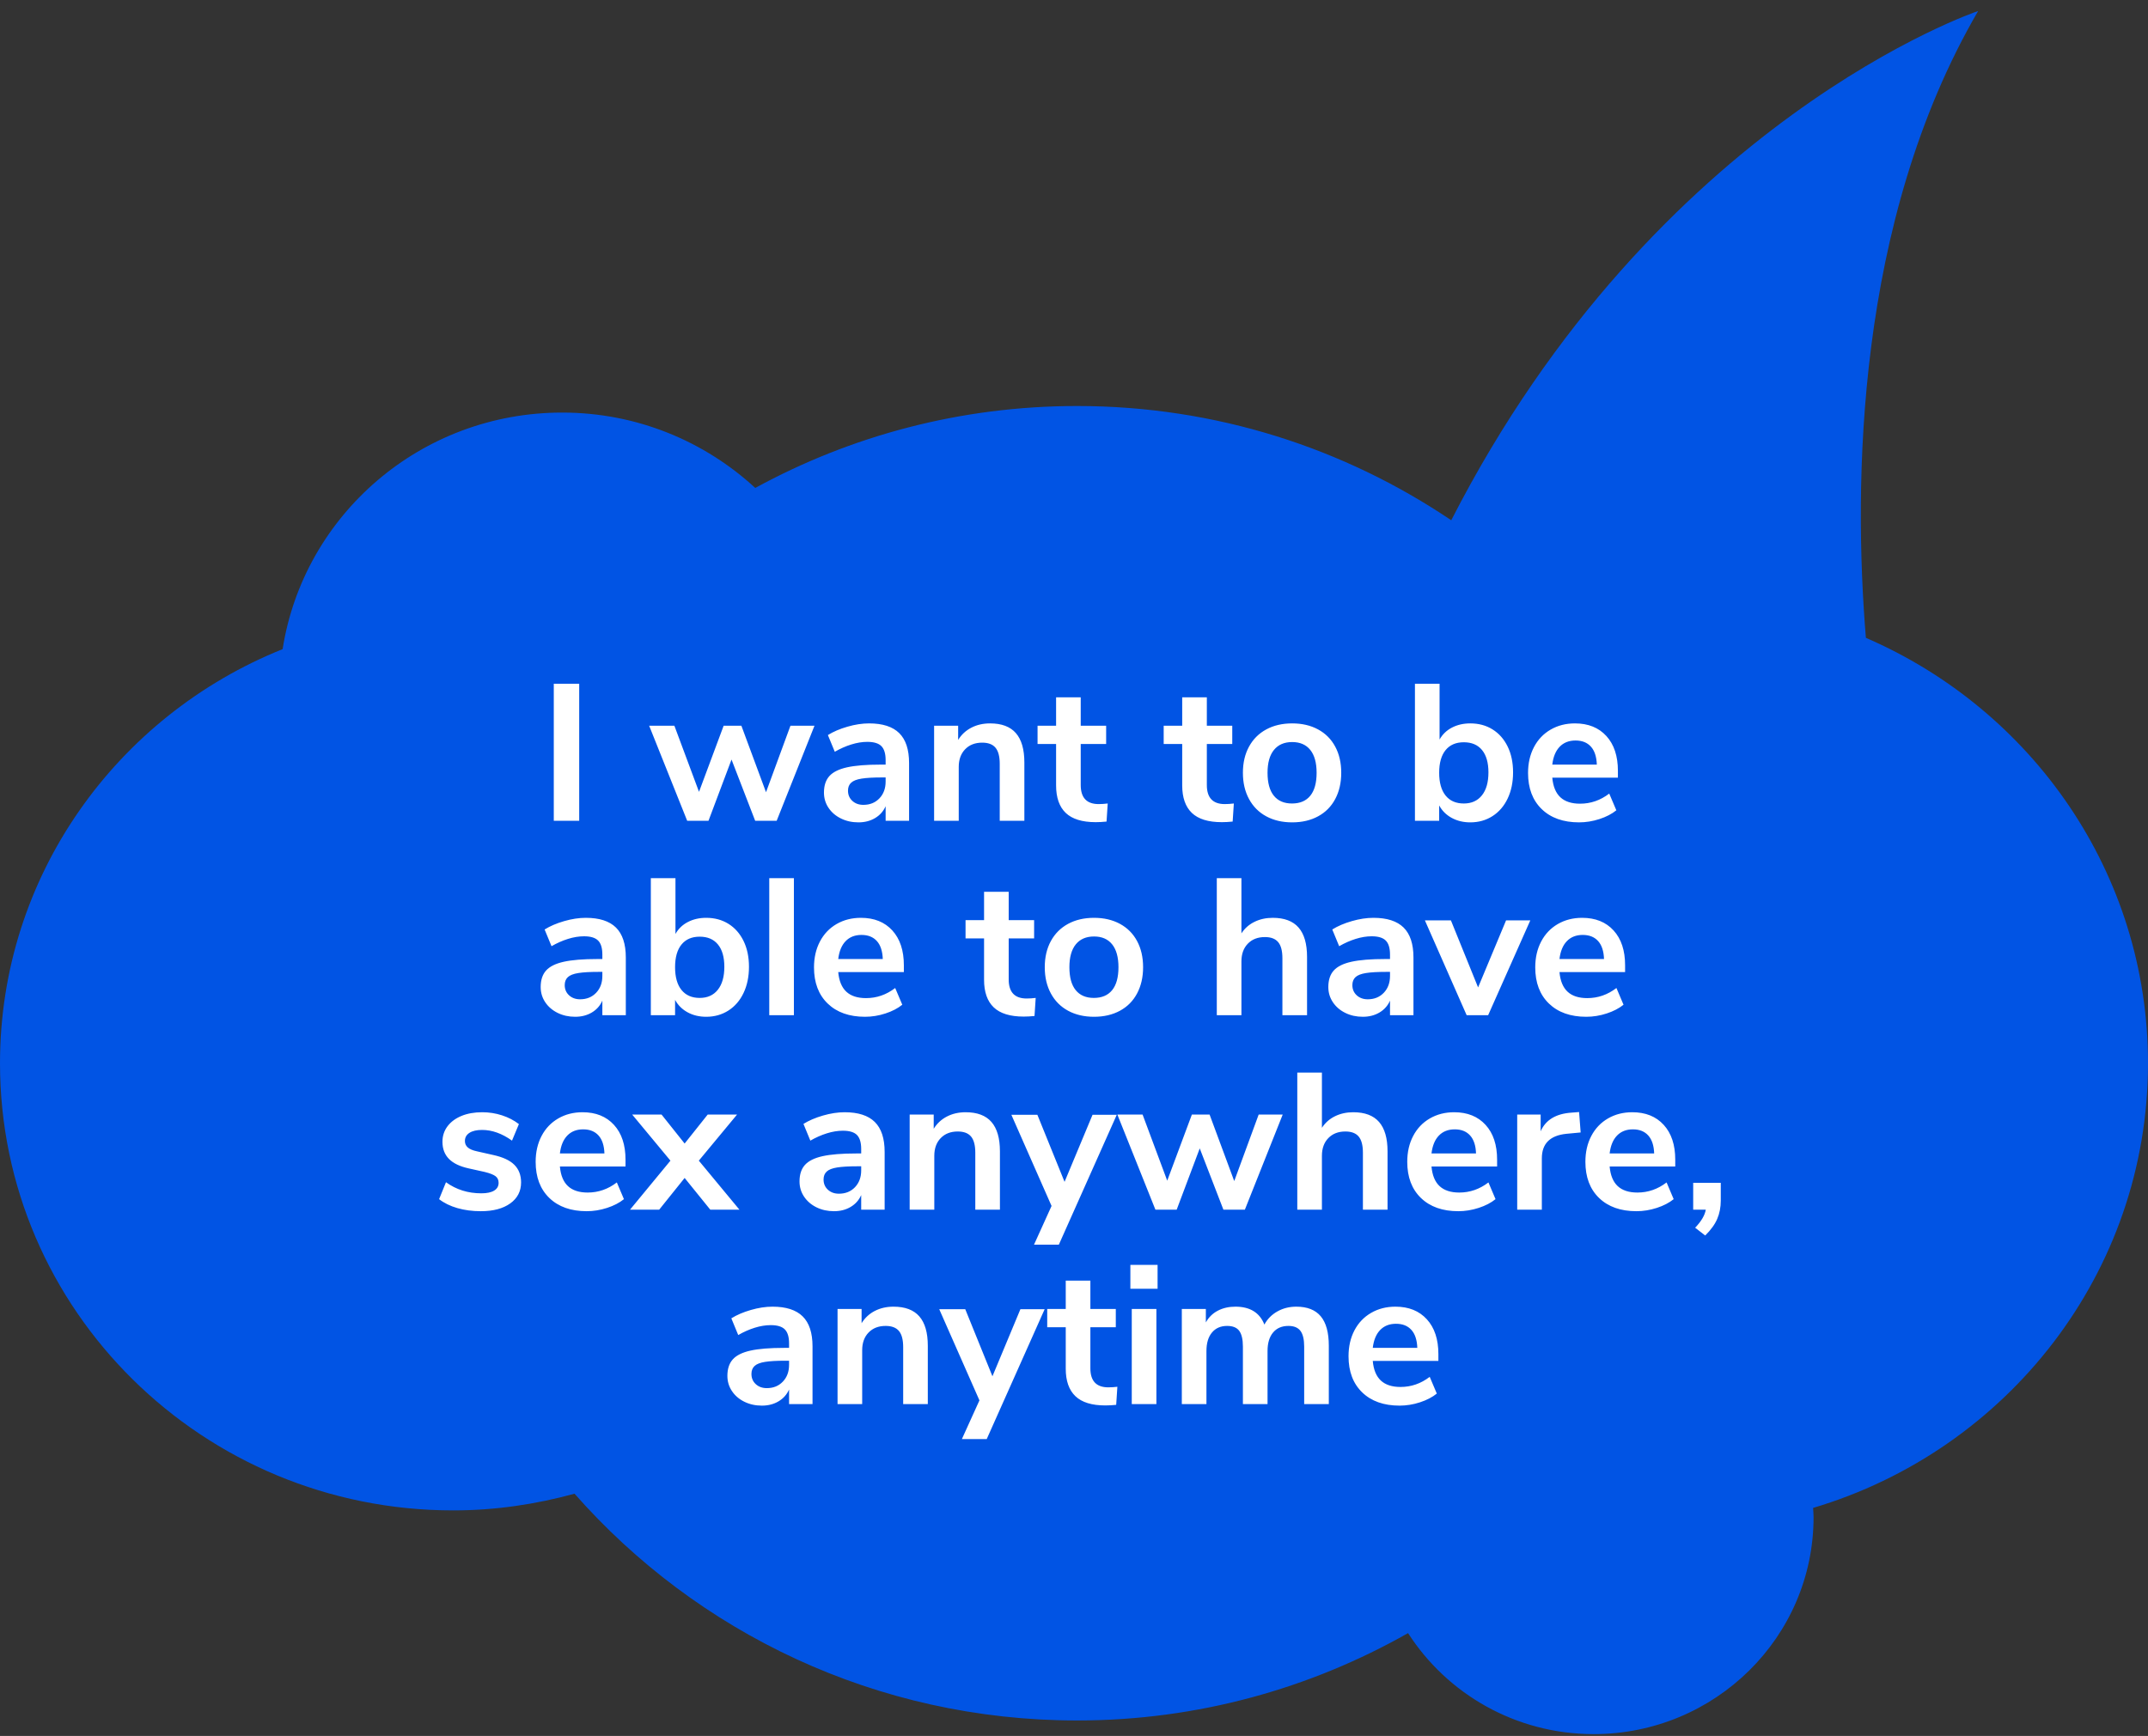 <?xml version="1.0" encoding="UTF-8"?>
<svg width="167px" height="135px" viewBox="0 0 167 135" version="1.1" xmlns="http://www.w3.org/2000/svg" xmlns:xlink="http://www.w3.org/1999/xlink">
    <rect x="0" y="0" width="167" height="135" fill="#333333" stroke="none"/>
    <!-- Generator: Sketch 64 (93537) - https://sketch.com -->
    <title>Group 5</title>
    <desc>Created with Sketch.</desc>
    <g id="Mobile" stroke="none" stroke-width="1" fill="none" fill-rule="evenodd">
        <g id="EndingHIV_Mobile_Prevention_PrEP_Is-PrEP-right-for-me?" transform="translate(-19, -1358)" fill-rule="nonzero">
            <g id="Group-5" transform="translate(19, 1359)">
                <path d="M131.766,17.253 C128.493,17.253 125.339,17.728 122.332,18.552 C112.837,7.766 98.871,0.916 83.257,0.916 C73.882,0.916 65.114,3.411 57.528,7.71 C54.496,2.995 49.173,-0.144 43.096,-0.144 C33.655,-0.144 26.001,7.41 26.001,16.728 C26.001,16.971 26.027,17.207 26.038,17.447 C10.976,21.923 0,35.704 0,52.027 C0,66.825 9.027,79.528 21.934,85.11 C22.907,97.005 22.754,117.453 13.206,133.856 C13.206,133.856 38.19,125.482 54.17,94.253 C62.458,99.844 72.457,103.138 83.257,103.138 C92.337,103.138 100.861,100.817 108.281,96.766 C112.216,100.392 117.483,102.628 123.291,102.628 C134.3,102.628 143.396,94.646 145.027,84.231 C157.909,79.059 167,66.599 167,52.027 C167,32.822 151.225,17.253 131.766,17.253 Z" id="Path" fill="#0154E4" transform="translate(83.5, 66.856) scale(-1, -1) translate(-83.5, -66.856) "></path>
                <path d="M45.031,62.831 L45.031,52.172 L43.055,52.172 L43.055,62.831 L45.031,62.831 Z M55.082,62.831 L56.874,58.068 L58.713,62.831 L60.383,62.831 L63.324,55.437 L61.455,55.437 L59.555,60.608 L57.64,55.437 L56.261,55.437 L54.346,60.578 L52.431,55.437 L50.47,55.437 L53.427,62.831 L55.082,62.831 Z M66.741,62.952 C67.231,62.952 67.663,62.841 68.035,62.619 C68.408,62.397 68.681,62.09 68.855,61.697 L68.855,61.697 L68.855,62.831 L70.678,62.831 L70.678,58.34 C70.678,57.292 70.423,56.516 69.912,56.012 C69.401,55.508 68.62,55.256 67.568,55.256 C67.037,55.256 66.475,55.342 65.883,55.513 C65.29,55.684 64.785,55.901 64.366,56.163 L64.366,56.163 L64.902,57.463 C65.321,57.221 65.747,57.032 66.182,56.896 C66.616,56.76 67.032,56.692 67.43,56.692 C67.941,56.692 68.306,56.803 68.526,57.025 C68.745,57.247 68.855,57.61 68.855,58.114 L68.855,58.114 L68.855,58.461 L68.472,58.461 C67.359,58.461 66.485,58.532 65.852,58.673 C65.219,58.814 64.762,59.041 64.481,59.353 C64.2,59.666 64.06,60.094 64.06,60.639 C64.06,61.072 64.177,61.465 64.412,61.818 C64.647,62.171 64.969,62.448 65.377,62.649 C65.786,62.851 66.24,62.952 66.741,62.952 Z M67.124,61.591 C66.777,61.591 66.491,61.488 66.266,61.281 C66.041,61.074 65.929,60.81 65.929,60.487 C65.929,60.225 66.01,60.019 66.174,59.867 C66.337,59.716 66.608,59.61 66.986,59.55 C67.364,59.489 67.895,59.459 68.579,59.459 L68.579,59.459 L68.855,59.459 L68.855,59.777 C68.855,60.311 68.694,60.747 68.372,61.085 C68.051,61.422 67.634,61.591 67.124,61.591 Z M74.539,62.831 L74.539,58.643 C74.539,58.068 74.705,57.61 75.037,57.267 C75.369,56.924 75.811,56.753 76.362,56.753 C76.832,56.753 77.177,56.884 77.396,57.146 C77.616,57.408 77.726,57.826 77.726,58.401 L77.726,58.401 L77.726,62.831 L79.641,62.831 L79.641,58.295 C79.641,57.277 79.421,56.516 78.982,56.012 C78.543,55.508 77.874,55.256 76.975,55.256 C76.434,55.256 75.949,55.367 75.52,55.589 C75.091,55.81 74.748,56.128 74.493,56.541 L74.493,56.541 L74.493,55.437 L72.624,55.437 L72.624,62.831 L74.539,62.831 Z M85.187,62.937 C85.442,62.937 85.723,62.922 86.03,62.891 L86.03,62.891 L86.122,61.485 C85.876,61.515 85.642,61.531 85.417,61.531 C84.487,61.531 84.023,61.037 84.023,60.049 L84.023,60.049 L84.023,56.859 L85.999,56.859 L85.999,55.437 L84.023,55.437 L84.023,53.23 L82.108,53.23 L82.108,55.437 L80.667,55.437 L80.667,56.859 L82.108,56.859 L82.108,60.079 C82.108,61.027 82.358,61.74 82.858,62.219 C83.359,62.697 84.135,62.937 85.187,62.937 Z M94.992,62.937 C95.248,62.937 95.529,62.922 95.835,62.891 L95.835,62.891 L95.927,61.485 C95.682,61.515 95.447,61.531 95.222,61.531 C94.293,61.531 93.828,61.037 93.828,60.049 L93.828,60.049 L93.828,56.859 L95.804,56.859 L95.804,55.437 L93.828,55.437 L93.828,53.23 L91.913,53.23 L91.913,55.437 L90.473,55.437 L90.473,56.859 L91.913,56.859 L91.913,60.079 C91.913,61.027 92.163,61.74 92.664,62.219 C93.164,62.697 93.94,62.937 94.992,62.937 Z M100.462,62.952 C101.228,62.952 101.899,62.796 102.476,62.483 C103.054,62.171 103.498,61.722 103.809,61.137 C104.121,60.553 104.277,59.872 104.277,59.096 C104.277,58.32 104.121,57.642 103.809,57.063 C103.498,56.483 103.054,56.037 102.476,55.725 C101.899,55.412 101.228,55.256 100.462,55.256 C99.696,55.256 99.024,55.412 98.447,55.725 C97.87,56.037 97.423,56.483 97.107,57.063 C96.79,57.642 96.632,58.32 96.632,59.096 C96.632,59.872 96.79,60.553 97.107,61.137 C97.423,61.722 97.87,62.171 98.447,62.483 C99.024,62.796 99.696,62.952 100.462,62.952 Z M100.446,61.485 C99.834,61.485 99.364,61.284 99.037,60.88 C98.71,60.477 98.547,59.883 98.547,59.096 C98.547,58.32 98.713,57.728 99.045,57.32 C99.377,56.912 99.849,56.707 100.462,56.707 C101.075,56.707 101.544,56.912 101.871,57.32 C102.198,57.728 102.362,58.32 102.362,59.096 C102.362,59.883 102.198,60.477 101.871,60.88 C101.544,61.284 101.07,61.485 100.446,61.485 Z M114.312,62.952 C114.955,62.952 115.53,62.791 116.035,62.468 C116.541,62.145 116.934,61.689 117.215,61.1 C117.496,60.51 117.636,59.832 117.636,59.066 C117.636,58.3 117.496,57.63 117.215,57.055 C116.934,56.481 116.544,56.037 116.043,55.725 C115.543,55.412 114.965,55.256 114.312,55.256 C113.781,55.256 113.306,55.364 112.887,55.581 C112.468,55.798 112.146,56.108 111.922,56.511 L111.922,56.511 L111.922,52.172 L110.007,52.172 L110.007,62.831 L111.891,62.831 L111.891,61.636 C112.116,62.05 112.44,62.372 112.864,62.604 C113.288,62.836 113.77,62.952 114.312,62.952 Z M113.806,61.485 C113.193,61.485 112.721,61.279 112.389,60.865 C112.057,60.452 111.891,59.862 111.891,59.096 C111.891,58.33 112.057,57.743 112.389,57.335 C112.721,56.927 113.193,56.723 113.806,56.723 C114.419,56.723 114.891,56.924 115.223,57.327 C115.555,57.731 115.721,58.31 115.721,59.066 C115.721,59.832 115.553,60.427 115.216,60.85 C114.879,61.274 114.409,61.485 113.806,61.485 Z M122.769,62.952 C123.3,62.952 123.829,62.866 124.355,62.695 C124.881,62.523 125.317,62.297 125.665,62.014 L125.665,62.014 L125.113,60.714 C124.429,61.238 123.673,61.5 122.845,61.5 C122.182,61.5 121.671,61.334 121.313,61.001 C120.956,60.669 120.747,60.16 120.685,59.474 L120.685,59.474 L125.787,59.474 L125.787,58.945 C125.787,57.796 125.488,56.894 124.891,56.239 C124.293,55.584 123.479,55.256 122.447,55.256 C121.742,55.256 121.112,55.417 120.555,55.74 C119.998,56.062 119.567,56.516 119.26,57.101 C118.954,57.685 118.801,58.355 118.801,59.111 C118.801,60.301 119.156,61.238 119.866,61.924 C120.575,62.609 121.543,62.952 122.769,62.952 Z M124.148,58.461 L120.685,58.461 C120.757,57.857 120.948,57.393 121.26,57.07 C121.571,56.748 121.982,56.586 122.493,56.586 C123.004,56.586 123.402,56.745 123.688,57.063 C123.974,57.38 124.127,57.846 124.148,58.461 L124.148,58.461 Z M44.717,78.071 C45.207,78.071 45.639,77.961 46.012,77.739 C46.385,77.517 46.658,77.21 46.831,76.817 L46.831,76.817 L46.831,77.95 L48.655,77.95 L48.655,73.46 C48.655,72.412 48.399,71.636 47.889,71.132 C47.378,70.628 46.596,70.376 45.544,70.376 C45.013,70.376 44.452,70.461 43.859,70.633 C43.267,70.804 42.761,71.021 42.342,71.283 L42.342,71.283 L42.879,72.583 C43.297,72.341 43.724,72.152 44.158,72.016 C44.592,71.88 45.008,71.812 45.407,71.812 C45.917,71.812 46.282,71.923 46.502,72.145 C46.722,72.366 46.831,72.729 46.831,73.233 L46.831,73.233 L46.831,73.581 L46.448,73.581 C45.335,73.581 44.462,73.651 43.829,73.793 C43.195,73.934 42.738,74.161 42.457,74.473 C42.176,74.785 42.036,75.214 42.036,75.758 C42.036,76.192 42.153,76.585 42.388,76.937 C42.623,77.29 42.945,77.567 43.354,77.769 C43.762,77.971 44.217,78.071 44.717,78.071 Z M45.1,76.711 C44.753,76.711 44.467,76.607 44.242,76.401 C44.017,76.194 43.905,75.929 43.905,75.607 C43.905,75.345 43.987,75.138 44.15,74.987 C44.314,74.836 44.584,74.73 44.962,74.67 C45.34,74.609 45.871,74.579 46.556,74.579 L46.556,74.579 L46.831,74.579 L46.831,74.896 C46.831,75.431 46.671,75.866 46.349,76.204 C46.027,76.542 45.611,76.711 45.1,76.711 Z M54.905,78.071 C55.549,78.071 56.123,77.91 56.629,77.588 C57.135,77.265 57.528,76.809 57.809,76.219 C58.09,75.63 58.23,74.952 58.23,74.186 C58.23,73.42 58.09,72.749 57.809,72.175 C57.528,71.6 57.137,71.157 56.637,70.844 C56.136,70.532 55.559,70.376 54.905,70.376 C54.374,70.376 53.899,70.484 53.481,70.701 C53.062,70.917 52.74,71.227 52.515,71.63 L52.515,71.63 L52.515,67.291 L50.6,67.291 L50.6,77.95 L52.485,77.95 L52.485,76.756 C52.709,77.169 53.034,77.492 53.458,77.724 C53.882,77.956 54.364,78.071 54.905,78.071 Z M54.4,76.605 C53.787,76.605 53.315,76.398 52.983,75.985 C52.651,75.572 52.485,74.982 52.485,74.216 C52.485,73.45 52.651,72.863 52.983,72.455 C53.315,72.046 53.787,71.842 54.4,71.842 C55.013,71.842 55.485,72.044 55.817,72.447 C56.149,72.85 56.315,73.43 56.315,74.186 C56.315,74.952 56.146,75.546 55.809,75.97 C55.472,76.393 55.002,76.605 54.4,76.605 Z M61.723,77.95 L61.723,67.291 L59.808,67.291 L59.808,77.95 L61.723,77.95 Z M67.254,78.071 C67.785,78.071 68.314,77.986 68.84,77.814 C69.366,77.643 69.802,77.416 70.15,77.134 L70.15,77.134 L69.598,75.834 C68.914,76.358 68.158,76.62 67.331,76.62 C66.667,76.62 66.156,76.454 65.799,76.121 C65.441,75.788 65.232,75.279 65.17,74.594 L65.17,74.594 L70.272,74.594 L70.272,74.065 C70.272,72.916 69.973,72.014 69.376,71.358 C68.778,70.703 67.964,70.376 66.932,70.376 C66.228,70.376 65.597,70.537 65.04,70.859 C64.483,71.182 64.052,71.636 63.746,72.22 C63.439,72.805 63.286,73.475 63.286,74.231 C63.286,75.42 63.641,76.358 64.351,77.043 C65.061,77.729 66.028,78.071 67.254,78.071 Z M68.633,73.581 L65.17,73.581 C65.242,72.976 65.433,72.512 65.745,72.19 C66.056,71.867 66.468,71.706 66.978,71.706 C67.489,71.706 67.887,71.865 68.173,72.182 C68.459,72.5 68.612,72.966 68.633,73.581 L68.633,73.581 Z M79.587,78.056 C79.843,78.056 80.123,78.041 80.43,78.011 L80.43,78.011 L80.522,76.605 C80.277,76.635 80.042,76.65 79.817,76.65 C78.888,76.65 78.423,76.156 78.423,75.168 L78.423,75.168 L78.423,71.978 L80.399,71.978 L80.399,70.557 L78.423,70.557 L78.423,68.35 L76.508,68.35 L76.508,70.557 L75.068,70.557 L75.068,71.978 L76.508,71.978 L76.508,75.199 C76.508,76.146 76.758,76.859 77.258,77.338 C77.759,77.817 78.535,78.056 79.587,78.056 Z M85.057,78.071 C85.823,78.071 86.494,77.915 87.071,77.603 C87.649,77.29 88.093,76.842 88.404,76.257 C88.716,75.672 88.872,74.992 88.872,74.216 C88.872,73.44 88.716,72.762 88.404,72.182 C88.093,71.603 87.649,71.157 87.071,70.844 C86.494,70.532 85.823,70.376 85.057,70.376 C84.291,70.376 83.619,70.532 83.042,70.844 C82.465,71.157 82.018,71.603 81.702,72.182 C81.385,72.762 81.227,73.44 81.227,74.216 C81.227,74.992 81.385,75.672 81.702,76.257 C82.018,76.842 82.465,77.29 83.042,77.603 C83.619,77.915 84.291,78.071 85.057,78.071 Z M85.041,76.605 C84.429,76.605 83.959,76.403 83.632,76 C83.305,75.597 83.142,75.002 83.142,74.216 C83.142,73.44 83.308,72.848 83.64,72.439 C83.972,72.031 84.444,71.827 85.057,71.827 C85.67,71.827 86.139,72.031 86.466,72.439 C86.793,72.848 86.957,73.44 86.957,74.216 C86.957,75.002 86.793,75.597 86.466,76 C86.139,76.403 85.664,76.605 85.041,76.605 Z M96.517,77.95 L96.517,73.762 C96.517,73.188 96.683,72.729 97.015,72.386 C97.347,72.044 97.788,71.872 98.34,71.872 C98.81,71.872 99.154,72.003 99.374,72.266 C99.594,72.528 99.703,72.946 99.703,73.52 L99.703,73.52 L99.703,77.95 L101.619,77.95 L101.619,73.415 C101.619,72.397 101.399,71.636 100.96,71.132 C100.521,70.628 99.852,70.376 98.953,70.376 C98.432,70.376 97.959,70.479 97.536,70.686 C97.112,70.892 96.772,71.192 96.517,71.585 L96.517,71.585 L96.517,67.291 L94.602,67.291 L94.602,77.95 L96.517,77.95 Z M105.954,78.071 C106.445,78.071 106.876,77.961 107.249,77.739 C107.622,77.517 107.895,77.21 108.069,76.817 L108.069,76.817 L108.069,77.95 L109.892,77.95 L109.892,73.46 C109.892,72.412 109.636,71.636 109.126,71.132 C108.615,70.628 107.834,70.376 106.782,70.376 C106.251,70.376 105.689,70.461 105.096,70.633 C104.504,70.804 103.998,71.021 103.58,71.283 L103.58,71.283 L104.116,72.583 C104.535,72.341 104.961,72.152 105.395,72.016 C105.829,71.88 106.245,71.812 106.644,71.812 C107.154,71.812 107.52,71.923 107.739,72.145 C107.959,72.366 108.069,72.729 108.069,73.233 L108.069,73.233 L108.069,73.581 L107.686,73.581 C106.572,73.581 105.699,73.651 105.066,73.793 C104.432,73.934 103.975,74.161 103.695,74.473 C103.414,74.785 103.273,75.214 103.273,75.758 C103.273,76.192 103.391,76.585 103.626,76.937 C103.86,77.29 104.182,77.567 104.591,77.769 C104.999,77.971 105.454,78.071 105.954,78.071 Z M106.337,76.711 C105.99,76.711 105.704,76.607 105.479,76.401 C105.255,76.194 105.142,75.929 105.142,75.607 C105.142,75.345 105.224,75.138 105.387,74.987 C105.551,74.836 105.822,74.73 106.199,74.67 C106.577,74.609 107.108,74.579 107.793,74.579 L107.793,74.579 L108.069,74.579 L108.069,74.896 C108.069,75.431 107.908,75.866 107.586,76.204 C107.264,76.542 106.848,76.711 106.337,76.711 Z M115.698,77.95 L118.977,70.572 L117.093,70.572 L114.917,75.788 L112.803,70.572 L110.78,70.572 L114.028,77.95 L115.698,77.95 Z M123.328,78.071 C123.859,78.071 124.388,77.986 124.914,77.814 C125.44,77.643 125.876,77.416 126.224,77.134 L126.224,77.134 L125.672,75.834 C124.988,76.358 124.232,76.62 123.405,76.62 C122.741,76.62 122.23,76.454 121.873,76.121 C121.515,75.788 121.306,75.279 121.244,74.594 L121.244,74.594 L126.346,74.594 L126.346,74.065 C126.346,72.916 126.048,72.014 125.45,71.358 C124.853,70.703 124.038,70.376 123.006,70.376 C122.302,70.376 121.671,70.537 121.114,70.859 C120.558,71.182 120.126,71.636 119.82,72.22 C119.513,72.805 119.36,73.475 119.36,74.231 C119.36,75.42 119.715,76.358 120.425,77.043 C121.135,77.729 122.102,78.071 123.328,78.071 Z M124.707,73.581 L121.244,73.581 C121.316,72.976 121.507,72.512 121.819,72.19 C122.131,71.867 122.542,71.706 123.052,71.706 C123.563,71.706 123.961,71.865 124.247,72.182 C124.533,72.5 124.687,72.966 124.707,73.581 L124.707,73.581 Z M37.386,93.191 C38.346,93.191 39.107,92.989 39.669,92.586 C40.231,92.183 40.512,91.639 40.512,90.953 C40.512,90.389 40.338,89.933 39.991,89.585 C39.643,89.237 39.097,88.983 38.351,88.821 L38.351,88.821 L37.08,88.534 C36.753,88.464 36.515,88.363 36.367,88.232 C36.219,88.101 36.145,87.934 36.145,87.733 C36.145,87.461 36.263,87.249 36.498,87.098 C36.732,86.947 37.059,86.871 37.478,86.871 C38.254,86.871 39.031,87.148 39.807,87.703 L39.807,87.703 L40.343,86.417 C39.965,86.125 39.528,85.898 39.033,85.737 C38.538,85.576 38.024,85.495 37.493,85.495 C36.881,85.495 36.342,85.591 35.877,85.782 C35.412,85.974 35.05,86.244 34.789,86.591 C34.529,86.939 34.399,87.34 34.399,87.793 C34.399,88.338 34.567,88.781 34.904,89.124 C35.241,89.467 35.757,89.714 36.452,89.865 L36.452,89.865 L37.677,90.137 C38.086,90.238 38.369,90.349 38.528,90.47 C38.686,90.59 38.765,90.762 38.765,90.984 C38.765,91.246 38.65,91.447 38.42,91.588 C38.19,91.73 37.856,91.8 37.417,91.8 C36.385,91.8 35.471,91.513 34.674,90.938 L34.674,90.938 L34.138,92.254 C34.526,92.556 34.999,92.788 35.555,92.949 C36.112,93.11 36.722,93.191 37.386,93.191 Z M45.613,93.191 C46.145,93.191 46.673,93.105 47.199,92.934 C47.725,92.763 48.162,92.536 48.509,92.254 L48.509,92.254 L47.957,90.953 C47.273,91.478 46.517,91.74 45.69,91.74 C45.026,91.74 44.515,91.573 44.158,91.241 C43.8,90.908 43.591,90.399 43.53,89.714 L43.53,89.714 L48.632,89.714 L48.632,89.184 C48.632,88.035 48.333,87.133 47.735,86.478 C47.138,85.823 46.323,85.495 45.292,85.495 C44.587,85.495 43.956,85.656 43.4,85.979 C42.843,86.302 42.411,86.755 42.105,87.34 C41.799,87.924 41.645,88.595 41.645,89.351 C41.645,90.54 42,91.478 42.71,92.163 C43.42,92.848 44.388,93.191 45.613,93.191 Z M46.992,88.701 L43.53,88.701 C43.601,88.096 43.793,87.632 44.104,87.31 C44.416,86.987 44.827,86.826 45.338,86.826 C45.848,86.826 46.247,86.984 46.533,87.302 C46.819,87.619 46.972,88.086 46.992,88.701 L46.992,88.701 Z M51.251,93.07 L53.228,90.606 L55.22,93.07 L57.487,93.07 L54.331,89.26 L57.303,85.677 L55.02,85.677 L53.228,87.929 L51.435,85.677 L49.152,85.677 L52.125,89.26 L48.984,93.07 L51.251,93.07 Z M64.841,93.191 C65.331,93.191 65.763,93.08 66.136,92.858 C66.508,92.637 66.782,92.329 66.955,91.936 L66.955,91.936 L66.955,93.07 L68.778,93.07 L68.778,88.58 C68.778,87.531 68.523,86.755 68.012,86.251 C67.502,85.747 66.72,85.495 65.668,85.495 C65.137,85.495 64.575,85.581 63.983,85.752 C63.391,85.924 62.885,86.14 62.466,86.402 L62.466,86.402 L63.002,87.703 C63.421,87.461 63.848,87.272 64.282,87.136 C64.716,87 65.132,86.932 65.53,86.932 C66.041,86.932 66.406,87.042 66.626,87.264 C66.845,87.486 66.955,87.849 66.955,88.353 L66.955,88.353 L66.955,88.701 L66.572,88.701 C65.459,88.701 64.586,88.771 63.952,88.912 C63.319,89.053 62.862,89.28 62.581,89.593 C62.3,89.905 62.16,90.333 62.16,90.878 C62.16,91.311 62.277,91.704 62.512,92.057 C62.747,92.41 63.069,92.687 63.477,92.889 C63.886,93.09 64.341,93.191 64.841,93.191 Z M65.224,91.83 C64.877,91.83 64.591,91.727 64.366,91.52 C64.141,91.314 64.029,91.049 64.029,90.727 C64.029,90.464 64.111,90.258 64.274,90.107 C64.438,89.955 64.708,89.85 65.086,89.789 C65.464,89.729 65.995,89.698 66.679,89.698 L66.679,89.698 L66.955,89.698 L66.955,90.016 C66.955,90.55 66.794,90.986 66.473,91.324 C66.151,91.661 65.735,91.83 65.224,91.83 Z M72.639,93.07 L72.639,88.882 C72.639,88.307 72.805,87.849 73.137,87.506 C73.469,87.163 73.911,86.992 74.462,86.992 C74.932,86.992 75.277,87.123 75.497,87.385 C75.716,87.647 75.826,88.066 75.826,88.64 L75.826,88.64 L75.826,93.07 L77.741,93.07 L77.741,88.534 C77.741,87.516 77.521,86.755 77.082,86.251 C76.643,85.747 75.974,85.495 75.075,85.495 C74.534,85.495 74.049,85.606 73.62,85.828 C73.191,86.05 72.849,86.367 72.593,86.78 L72.593,86.78 L72.593,85.677 L70.724,85.677 L70.724,93.07 L72.639,93.07 Z M82.322,95.792 L86.826,85.692 L84.942,85.692 L82.766,90.908 L80.652,85.692 L78.63,85.692 L81.755,92.783 L80.392,95.792 L82.322,95.792 Z M91.484,93.07 L93.276,88.307 L95.115,93.07 L96.785,93.07 L99.726,85.677 L97.857,85.677 L95.958,90.848 L94.042,85.677 L92.664,85.677 L90.748,90.817 L88.833,85.677 L86.872,85.677 L89.829,93.07 L91.484,93.07 Z M102.775,93.07 L102.775,88.882 C102.775,88.307 102.941,87.849 103.273,87.506 C103.605,87.163 104.047,86.992 104.598,86.992 C105.068,86.992 105.413,87.123 105.633,87.385 C105.852,87.647 105.962,88.066 105.962,88.64 L105.962,88.64 L105.962,93.07 L107.877,93.07 L107.877,88.534 C107.877,87.516 107.657,86.755 107.218,86.251 C106.779,85.747 106.11,85.495 105.211,85.495 C104.69,85.495 104.218,85.598 103.794,85.805 C103.37,86.012 103.031,86.312 102.775,86.705 L102.775,86.705 L102.775,82.411 L100.86,82.411 L100.86,93.07 L102.775,93.07 Z M113.377,93.191 C113.908,93.191 114.437,93.105 114.963,92.934 C115.489,92.763 115.926,92.536 116.273,92.254 L116.273,92.254 L115.721,90.953 C115.037,91.478 114.281,91.74 113.454,91.74 C112.79,91.74 112.279,91.573 111.922,91.241 C111.564,90.908 111.355,90.399 111.294,89.714 L111.294,89.714 L116.395,89.714 L116.395,89.184 C116.395,88.035 116.097,87.133 115.499,86.478 C114.902,85.823 114.087,85.495 113.056,85.495 C112.351,85.495 111.72,85.656 111.163,85.979 C110.607,86.302 110.175,86.755 109.869,87.34 C109.562,87.924 109.409,88.595 109.409,89.351 C109.409,90.54 109.764,91.478 110.474,92.163 C111.184,92.848 112.152,93.191 113.377,93.191 Z M114.756,88.701 L111.294,88.701 C111.365,88.096 111.557,87.632 111.868,87.31 C112.18,86.987 112.591,86.826 113.101,86.826 C113.612,86.826 114.01,86.984 114.296,87.302 C114.582,87.619 114.736,88.086 114.756,88.701 L114.756,88.701 Z M119.873,93.07 L119.873,89.079 C119.873,87.94 120.507,87.304 121.773,87.173 L121.773,87.173 L122.891,87.068 L122.769,85.48 L122.187,85.525 C120.971,85.606 120.169,86.09 119.781,86.977 L119.781,86.977 L119.781,85.677 L117.958,85.677 L117.958,93.07 L119.873,93.07 Z M127.227,93.191 C127.758,93.191 128.287,93.105 128.813,92.934 C129.339,92.763 129.776,92.536 130.123,92.254 L130.123,92.254 L129.571,90.953 C128.887,91.478 128.131,91.74 127.304,91.74 C126.64,91.74 126.129,91.573 125.772,91.241 C125.414,90.908 125.205,90.399 125.144,89.714 L125.144,89.714 L130.245,89.714 L130.245,89.184 C130.245,88.035 129.947,87.133 129.349,86.478 C128.752,85.823 127.937,85.495 126.905,85.495 C126.201,85.495 125.57,85.656 125.013,85.979 C124.457,86.302 124.025,86.755 123.719,87.34 C123.412,87.924 123.259,88.595 123.259,89.351 C123.259,90.54 123.614,91.478 124.324,92.163 C125.034,92.848 126.002,93.191 127.227,93.191 Z M128.606,88.701 L125.144,88.701 C125.215,88.096 125.407,87.632 125.718,87.31 C126.03,86.987 126.441,86.826 126.951,86.826 C127.462,86.826 127.86,86.984 128.146,87.302 C128.432,87.619 128.586,88.086 128.606,88.701 L128.606,88.701 Z M132.574,95.081 C133.013,94.648 133.325,94.217 133.509,93.788 C133.693,93.36 133.785,92.884 133.785,92.359 L133.785,92.359 L133.785,90.984 L131.64,90.984 L131.64,93.07 L132.62,93.07 C132.549,93.504 132.273,93.972 131.793,94.476 L131.793,94.476 L132.574,95.081 Z M59.234,108.311 C59.724,108.311 60.155,108.2 60.528,107.978 C60.901,107.756 61.174,107.449 61.348,107.056 L61.348,107.056 L61.348,108.19 L63.171,108.19 L63.171,103.699 C63.171,102.651 62.916,101.875 62.405,101.371 C61.894,100.867 61.113,100.615 60.061,100.615 C59.53,100.615 58.968,100.7 58.376,100.872 C57.783,101.043 57.278,101.26 56.859,101.522 L56.859,101.522 L57.395,102.822 C57.814,102.58 58.24,102.391 58.674,102.255 C59.108,102.119 59.525,102.051 59.923,102.051 C60.434,102.051 60.799,102.162 61.018,102.384 C61.238,102.606 61.348,102.968 61.348,103.472 L61.348,103.472 L61.348,103.82 L60.965,103.82 C59.852,103.82 58.978,103.891 58.345,104.032 C57.712,104.173 57.255,104.4 56.974,104.712 C56.693,105.025 56.552,105.453 56.552,105.997 C56.552,106.431 56.67,106.824 56.905,107.177 C57.14,107.53 57.461,107.807 57.87,108.008 C58.279,108.21 58.733,108.311 59.234,108.311 Z M59.617,106.95 C59.269,106.95 58.983,106.847 58.759,106.64 C58.534,106.433 58.422,106.169 58.422,105.846 C58.422,105.584 58.503,105.377 58.667,105.226 C58.83,105.075 59.101,104.969 59.479,104.909 C59.857,104.848 60.388,104.818 61.072,104.818 L61.072,104.818 L61.348,104.818 L61.348,105.136 C61.348,105.67 61.187,106.106 60.865,106.443 C60.544,106.781 60.127,106.95 59.617,106.95 Z M67.032,108.19 L67.032,104.002 C67.032,103.427 67.198,102.968 67.53,102.626 C67.862,102.283 68.303,102.112 68.855,102.112 C69.325,102.112 69.67,102.243 69.889,102.505 C70.109,102.767 70.219,103.185 70.219,103.76 L70.219,103.76 L70.219,108.19 L72.134,108.19 L72.134,103.654 C72.134,102.636 71.914,101.875 71.475,101.371 C71.036,100.867 70.367,100.615 69.468,100.615 C68.927,100.615 68.441,100.726 68.012,100.947 C67.583,101.169 67.241,101.487 66.986,101.9 L66.986,101.9 L66.986,100.796 L65.117,100.796 L65.117,108.19 L67.032,108.19 Z M76.715,110.911 L81.219,100.811 L79.334,100.811 L77.159,106.028 L75.045,100.811 L73.022,100.811 L76.148,107.902 L74.784,110.911 L76.715,110.911 Z M85.938,108.296 C86.193,108.296 86.474,108.28 86.78,108.25 L86.78,108.25 L86.872,106.844 C86.627,106.874 86.392,106.889 86.168,106.889 C85.238,106.889 84.773,106.396 84.773,105.408 L84.773,105.408 L84.773,102.217 L86.75,102.217 L86.75,100.796 L84.773,100.796 L84.773,98.589 L82.858,98.589 L82.858,100.796 L81.418,100.796 L81.418,102.217 L82.858,102.217 L82.858,105.438 C82.858,106.385 83.108,107.099 83.609,107.577 C84.109,108.056 84.886,108.296 85.938,108.296 Z M89.998,99.224 L89.998,97.364 L87.883,97.364 L87.883,99.224 L89.998,99.224 Z M89.906,108.19 L89.906,100.796 L87.991,100.796 L87.991,108.19 L89.906,108.19 Z M93.797,108.19 L93.797,104.062 C93.797,103.447 93.94,102.968 94.226,102.626 C94.512,102.283 94.905,102.112 95.406,102.112 C95.845,102.112 96.159,102.24 96.348,102.497 C96.537,102.754 96.632,103.165 96.632,103.729 L96.632,103.729 L96.632,108.19 L98.547,108.19 L98.547,104.062 C98.547,103.447 98.69,102.968 98.976,102.626 C99.262,102.283 99.66,102.112 100.171,102.112 C100.6,102.112 100.911,102.24 101.105,102.497 C101.299,102.754 101.396,103.165 101.396,103.729 L101.396,103.729 L101.396,108.19 L103.311,108.19 L103.311,103.654 C103.311,102.626 103.102,101.862 102.683,101.363 C102.265,100.864 101.631,100.615 100.784,100.615 C100.242,100.615 99.752,100.738 99.313,100.985 C98.874,101.232 98.537,101.572 98.302,102.006 C97.934,101.078 97.183,100.615 96.049,100.615 C95.539,100.615 95.084,100.718 94.686,100.925 C94.288,101.131 93.976,101.436 93.751,101.839 L93.751,101.839 L93.751,100.796 L91.882,100.796 L91.882,108.19 L93.797,108.19 Z M108.812,108.311 C109.343,108.311 109.871,108.225 110.397,108.054 C110.923,107.882 111.36,107.656 111.707,107.373 L111.707,107.373 L111.156,106.073 C110.471,106.597 109.716,106.859 108.888,106.859 C108.224,106.859 107.714,106.693 107.356,106.36 C106.999,106.028 106.789,105.519 106.728,104.833 L106.728,104.833 L111.83,104.833 L111.83,104.304 C111.83,103.155 111.531,102.253 110.934,101.598 C110.336,100.942 109.522,100.615 108.49,100.615 C107.785,100.615 107.154,100.776 106.598,101.099 C106.041,101.421 105.61,101.875 105.303,102.459 C104.997,103.044 104.844,103.714 104.844,104.47 C104.844,105.66 105.198,106.597 105.908,107.283 C106.618,107.968 107.586,108.311 108.812,108.311 Z M110.191,103.82 L106.728,103.82 C106.8,103.215 106.991,102.752 107.303,102.429 C107.614,102.107 108.025,101.945 108.536,101.945 C109.047,101.945 109.445,102.104 109.731,102.422 C110.017,102.739 110.17,103.205 110.191,103.82 L110.191,103.82 Z" id="Iwanttobeabletohavesexanywhere,anytime" fill="#FFFFFF"></path>
            </g>
        </g>
    </g>
</svg>